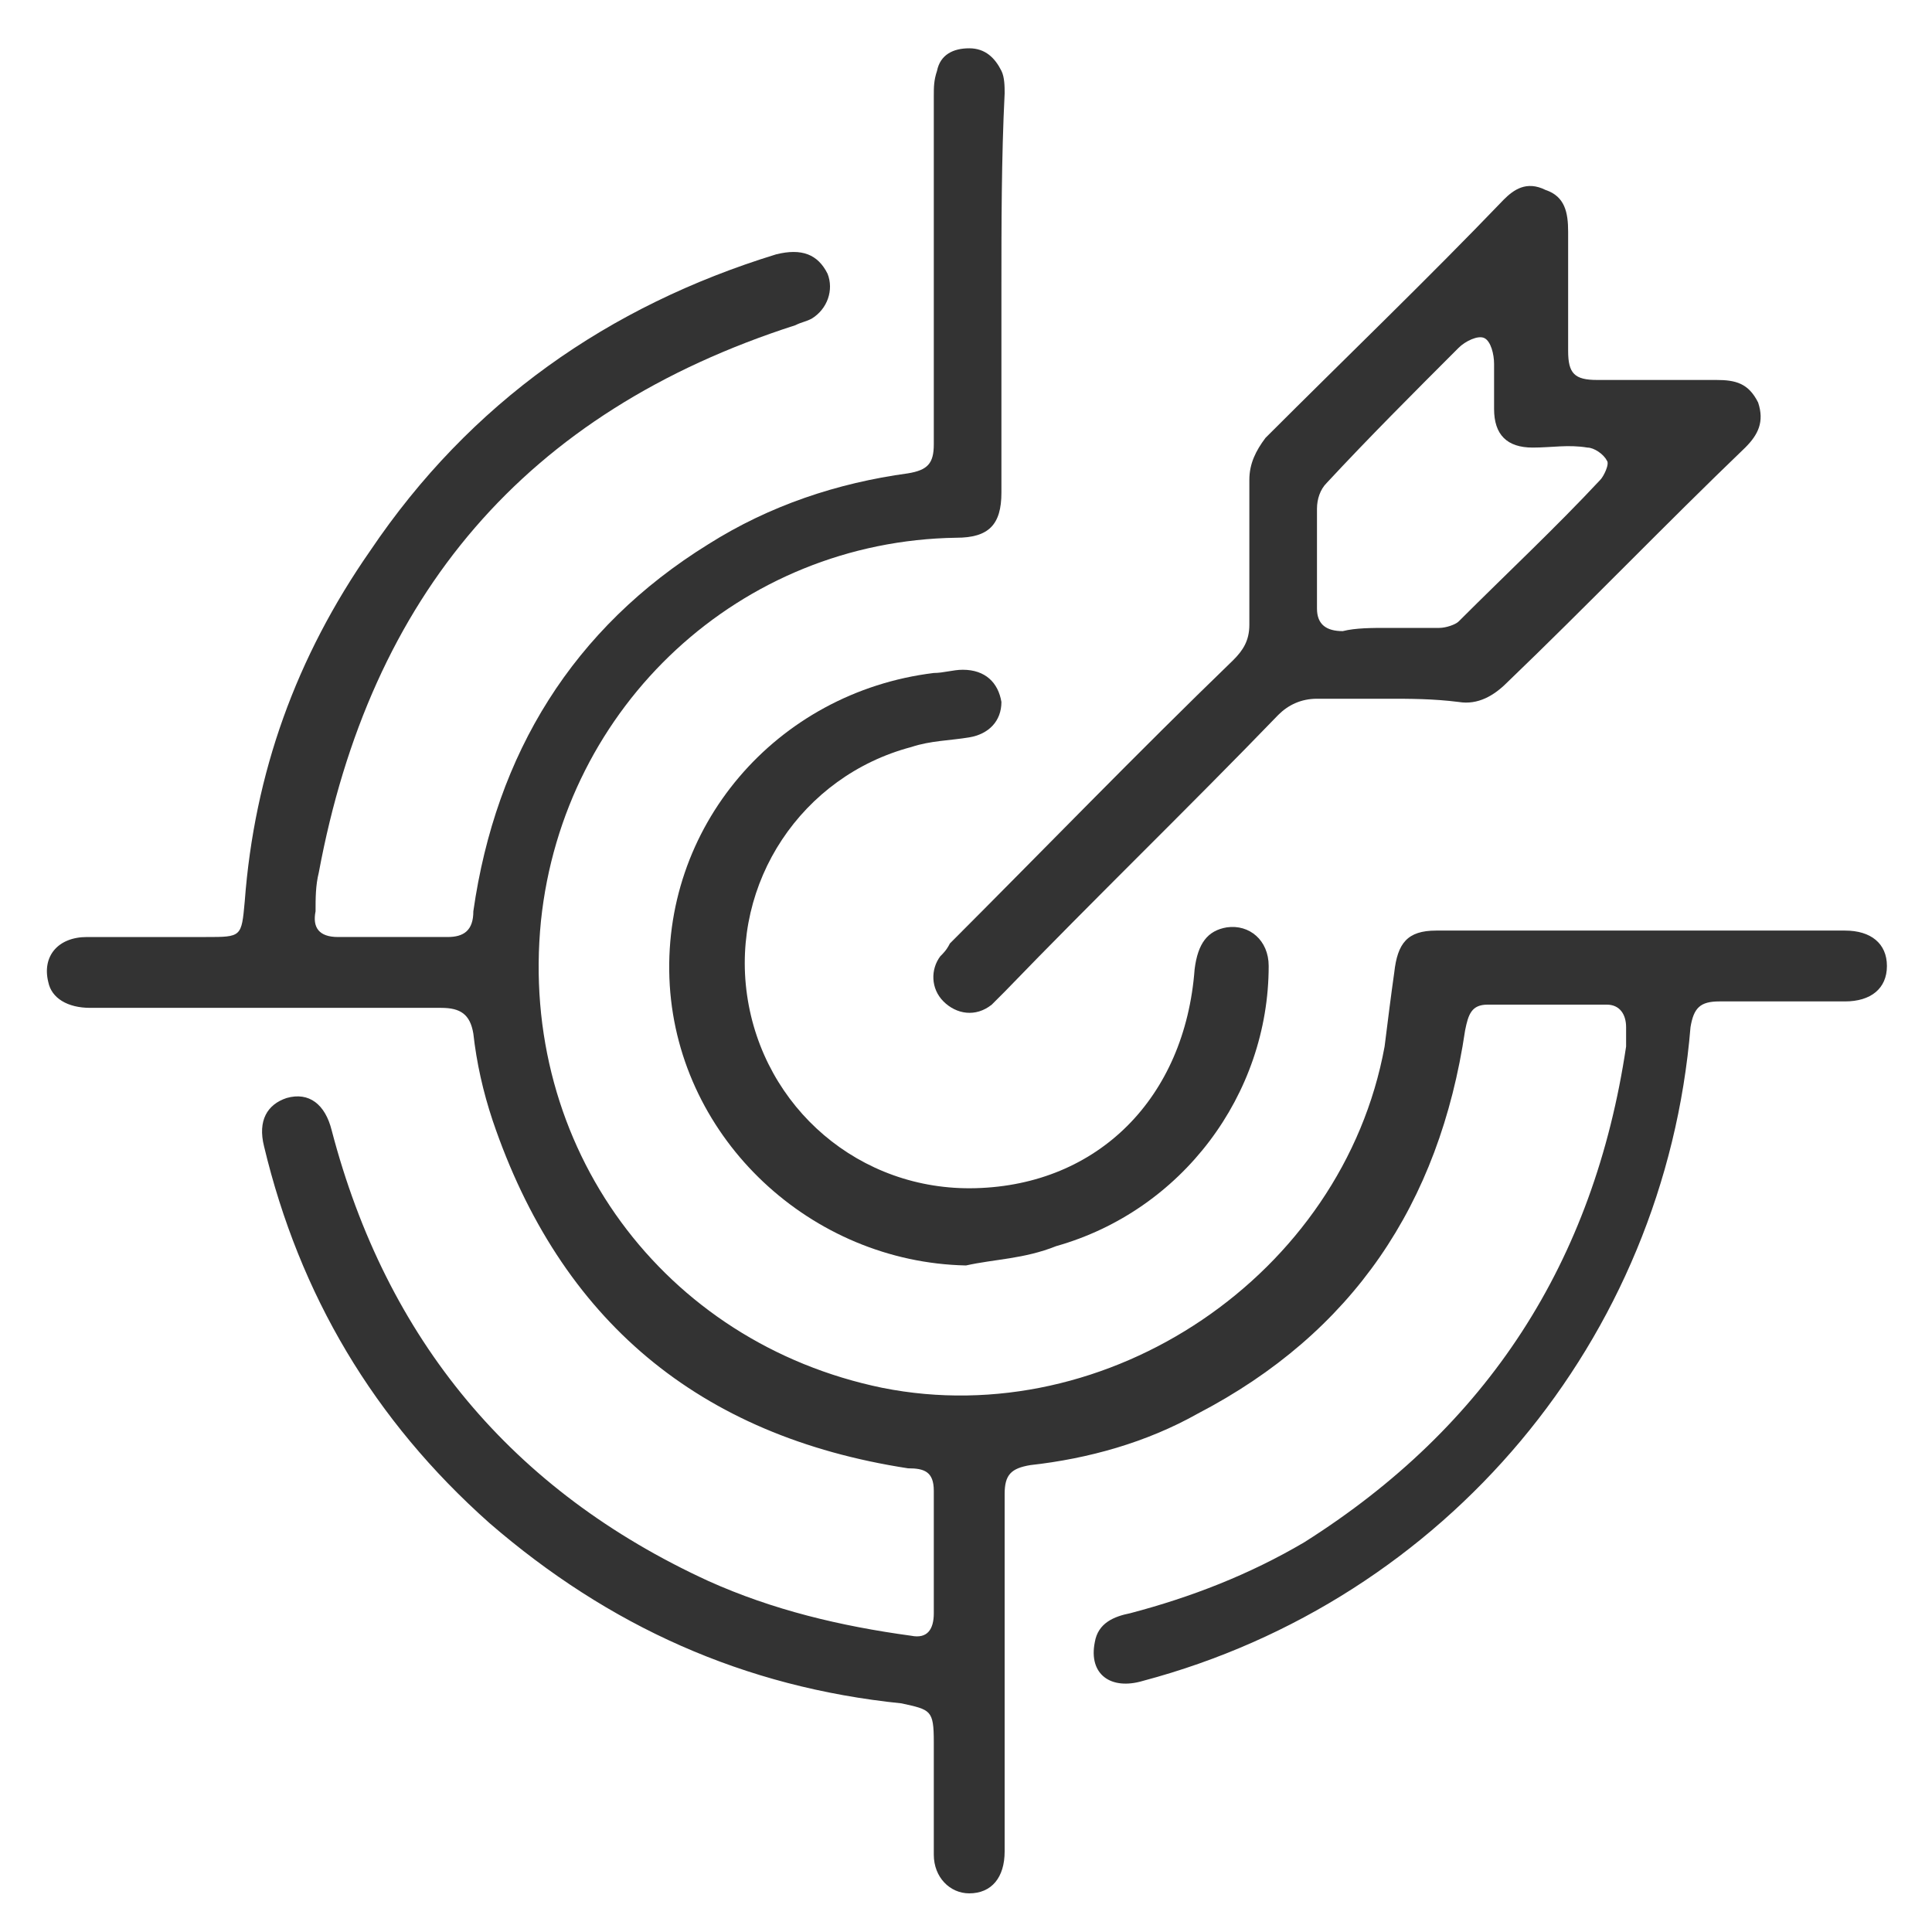 <?xml version="1.0" encoding="utf-8"?>
<!-- Generator: Adobe Illustrator 23.0.0, SVG Export Plug-In . SVG Version: 6.00 Build 0)  -->
<svg version="1.1" id="Layer_1" xmlns="http://www.w3.org/2000/svg" xmlns:xlink="http://www.w3.org/1999/xlink" x="0px" y="0px"
	 viewBox="0 0 60 60" style="enable-background:new 0 0 60 60;" xml:space="preserve">
<style type="text/css">
	.st0{fill:#333333;}
</style>
<g>
	<path class="st0" d="M31.1,9c0,2.1,0,4.2,0,6.3c0,1-0.4,1.4-1.4,1.4c-6.7,0.1-12.2,5.2-12.9,11.9c-0.7,7,3.8,13.1,10.6,14.5
		c7,1.4,14.3-3.5,15.6-10.6c0.1-0.8,0.2-1.6,0.3-2.3c0.1-0.9,0.4-1.3,1.3-1.3c4.2,0,8.5,0,12.7,0c0.8,0,1.3,0.4,1.3,1.1
		c0,0.7-0.5,1.1-1.3,1.1c-1.3,0-2.6,0-3.9,0c-0.6,0-0.8,0.2-0.9,0.8c-0.8,9.7-7.6,17.8-17,20.3C34.5,52.5,33.8,52,34,51
		c0.1-0.6,0.6-0.8,1.1-0.9c1.9-0.5,3.7-1.2,5.4-2.2c5.7-3.6,9-8.7,10-15.4c0-0.2,0-0.4,0-0.6c0-0.4-0.2-0.7-0.6-0.7
		c-1.2,0-2.5,0-3.7,0c-0.5,0-0.6,0.3-0.7,0.8c-0.8,5.4-3.5,9.4-8.3,11.9c-1.6,0.9-3.4,1.4-5.2,1.6c-0.6,0.1-0.8,0.3-0.8,0.9
		c0,3.5,0,7,0,10.6c0,0.2,0,0.3,0,0.5c0,0.8-0.4,1.3-1.1,1.3c-0.6,0-1.1-0.5-1.1-1.2c0-1.2,0-2.3,0-3.5c0-1-0.1-1-1-1.2
		c-4.9-0.5-9.1-2.4-12.8-5.6c-3.6-3.2-5.9-7.1-7-11.7c-0.2-0.8,0.1-1.3,0.7-1.5c0.7-0.2,1.2,0.2,1.4,1c1.7,6.5,5.6,11.2,11.7,14
		c2,0.9,4.1,1.4,6.3,1.7c0.5,0.1,0.7-0.2,0.7-0.7c0-1.3,0-2.5,0-3.8c0-0.6-0.3-0.7-0.8-0.7c-6.5-1-10.8-4.6-12.9-10.8
		c-0.3-0.9-0.5-1.8-0.6-2.7c-0.1-0.6-0.4-0.8-1-0.8c-3.6,0-7.3,0-10.9,0c-0.7,0-1.2-0.3-1.3-0.8c-0.2-0.8,0.3-1.4,1.2-1.4
		c1.2,0,2.4,0,3.7,0c1.1,0,1.1,0,1.2-1.1c0.3-4,1.6-7.6,3.9-10.9c3.1-4.6,7.4-7.6,12.6-9.2c0.8-0.2,1.3,0,1.6,0.6
		c0.2,0.5,0,1.1-0.5,1.4c-0.2,0.1-0.3,0.1-0.5,0.2c-8.4,2.7-13.2,8.4-14.8,17c-0.1,0.4-0.1,0.8-0.1,1.2c-0.1,0.5,0.1,0.8,0.7,0.8
		c1.1,0,2.3,0,3.4,0c0.5,0,0.8-0.2,0.8-0.8c0.7-4.9,3.1-8.8,7.3-11.4c1.9-1.2,4-1.9,6.2-2.2c0.6-0.1,0.8-0.3,0.8-0.9
		c0-3.6,0-7.2,0-10.8c0-0.3,0-0.5,0.1-0.8c0.1-0.5,0.5-0.7,1-0.7c0.5,0,0.8,0.3,1,0.7c0.1,0.2,0.1,0.5,0.1,0.7
		C31.1,4.9,31.1,7,31.1,9z"/>
	<path class="st0" d="M43.1,21.7c-0.7,0-1.5,0-2.2,0c-0.5,0-0.9,0.2-1.2,0.5c-2.8,2.9-5.7,5.7-8.5,8.6c-0.1,0.1-0.3,0.3-0.4,0.4
		c-0.5,0.4-1.1,0.3-1.5-0.1c-0.4-0.4-0.4-1-0.1-1.4c0.1-0.1,0.2-0.2,0.3-0.4c2.9-2.9,5.8-5.9,8.8-8.8c0.3-0.3,0.5-0.6,0.5-1.1
		c0-1.5,0-3,0-4.5c0-0.5,0.2-0.9,0.5-1.3c2.5-2.5,5-4.9,7.4-7.4C47,5.9,47.4,5.6,48,5.9c0.6,0.2,0.7,0.7,0.7,1.3c0,1.2,0,2.4,0,3.7
		c0,0.7,0.2,0.9,0.9,0.9c1.2,0,2.4,0,3.7,0c0.6,0,1,0.1,1.3,0.7c0.2,0.6,0,1-0.4,1.4c-2.5,2.4-4.9,4.9-7.4,7.3
		c-0.4,0.4-0.9,0.7-1.5,0.6C44.5,21.7,43.8,21.7,43.1,21.7z M43.1,19.5c0.5,0,1,0,1.6,0c0.2,0,0.5-0.1,0.6-0.2
		c1.5-1.5,3-2.9,4.4-4.4c0.1-0.1,0.3-0.5,0.2-0.6c-0.1-0.2-0.4-0.4-0.6-0.4c-0.6-0.1-1.1,0-1.7,0c-0.8,0-1.2-0.4-1.2-1.2
		c0-0.5,0-1,0-1.4c0-0.3-0.1-0.7-0.3-0.8c-0.2-0.1-0.6,0.1-0.8,0.3c-1.4,1.4-2.8,2.8-4.1,4.2c-0.2,0.2-0.3,0.5-0.3,0.8
		c0,1,0,2.1,0,3.1c0,0.5,0.3,0.7,0.8,0.7C42.1,19.5,42.6,19.5,43.1,19.5z"/>
	<path class="st0" d="M30,39.3c-4.8-0.1-8.9-3.9-9.2-8.7c-0.3-4.9,3.3-9.1,8.2-9.7c0.3,0,0.6-0.1,0.9-0.1c0.7,0,1.1,0.4,1.2,1
		c0,0.6-0.4,1-1,1.1c-0.6,0.1-1.2,0.1-1.8,0.3c-3.4,0.9-5.6,4.2-5.1,7.7c0.5,3.5,3.5,6.1,7.1,6c3.8-0.1,6.5-2.8,6.8-6.8
		c0.1-0.8,0.4-1.2,1-1.3c0.7-0.1,1.3,0.4,1.3,1.2c0,4-2.7,7.6-6.6,8.7C31.8,39.1,30.9,39.1,30,39.3z"/>
</g>
</svg>
